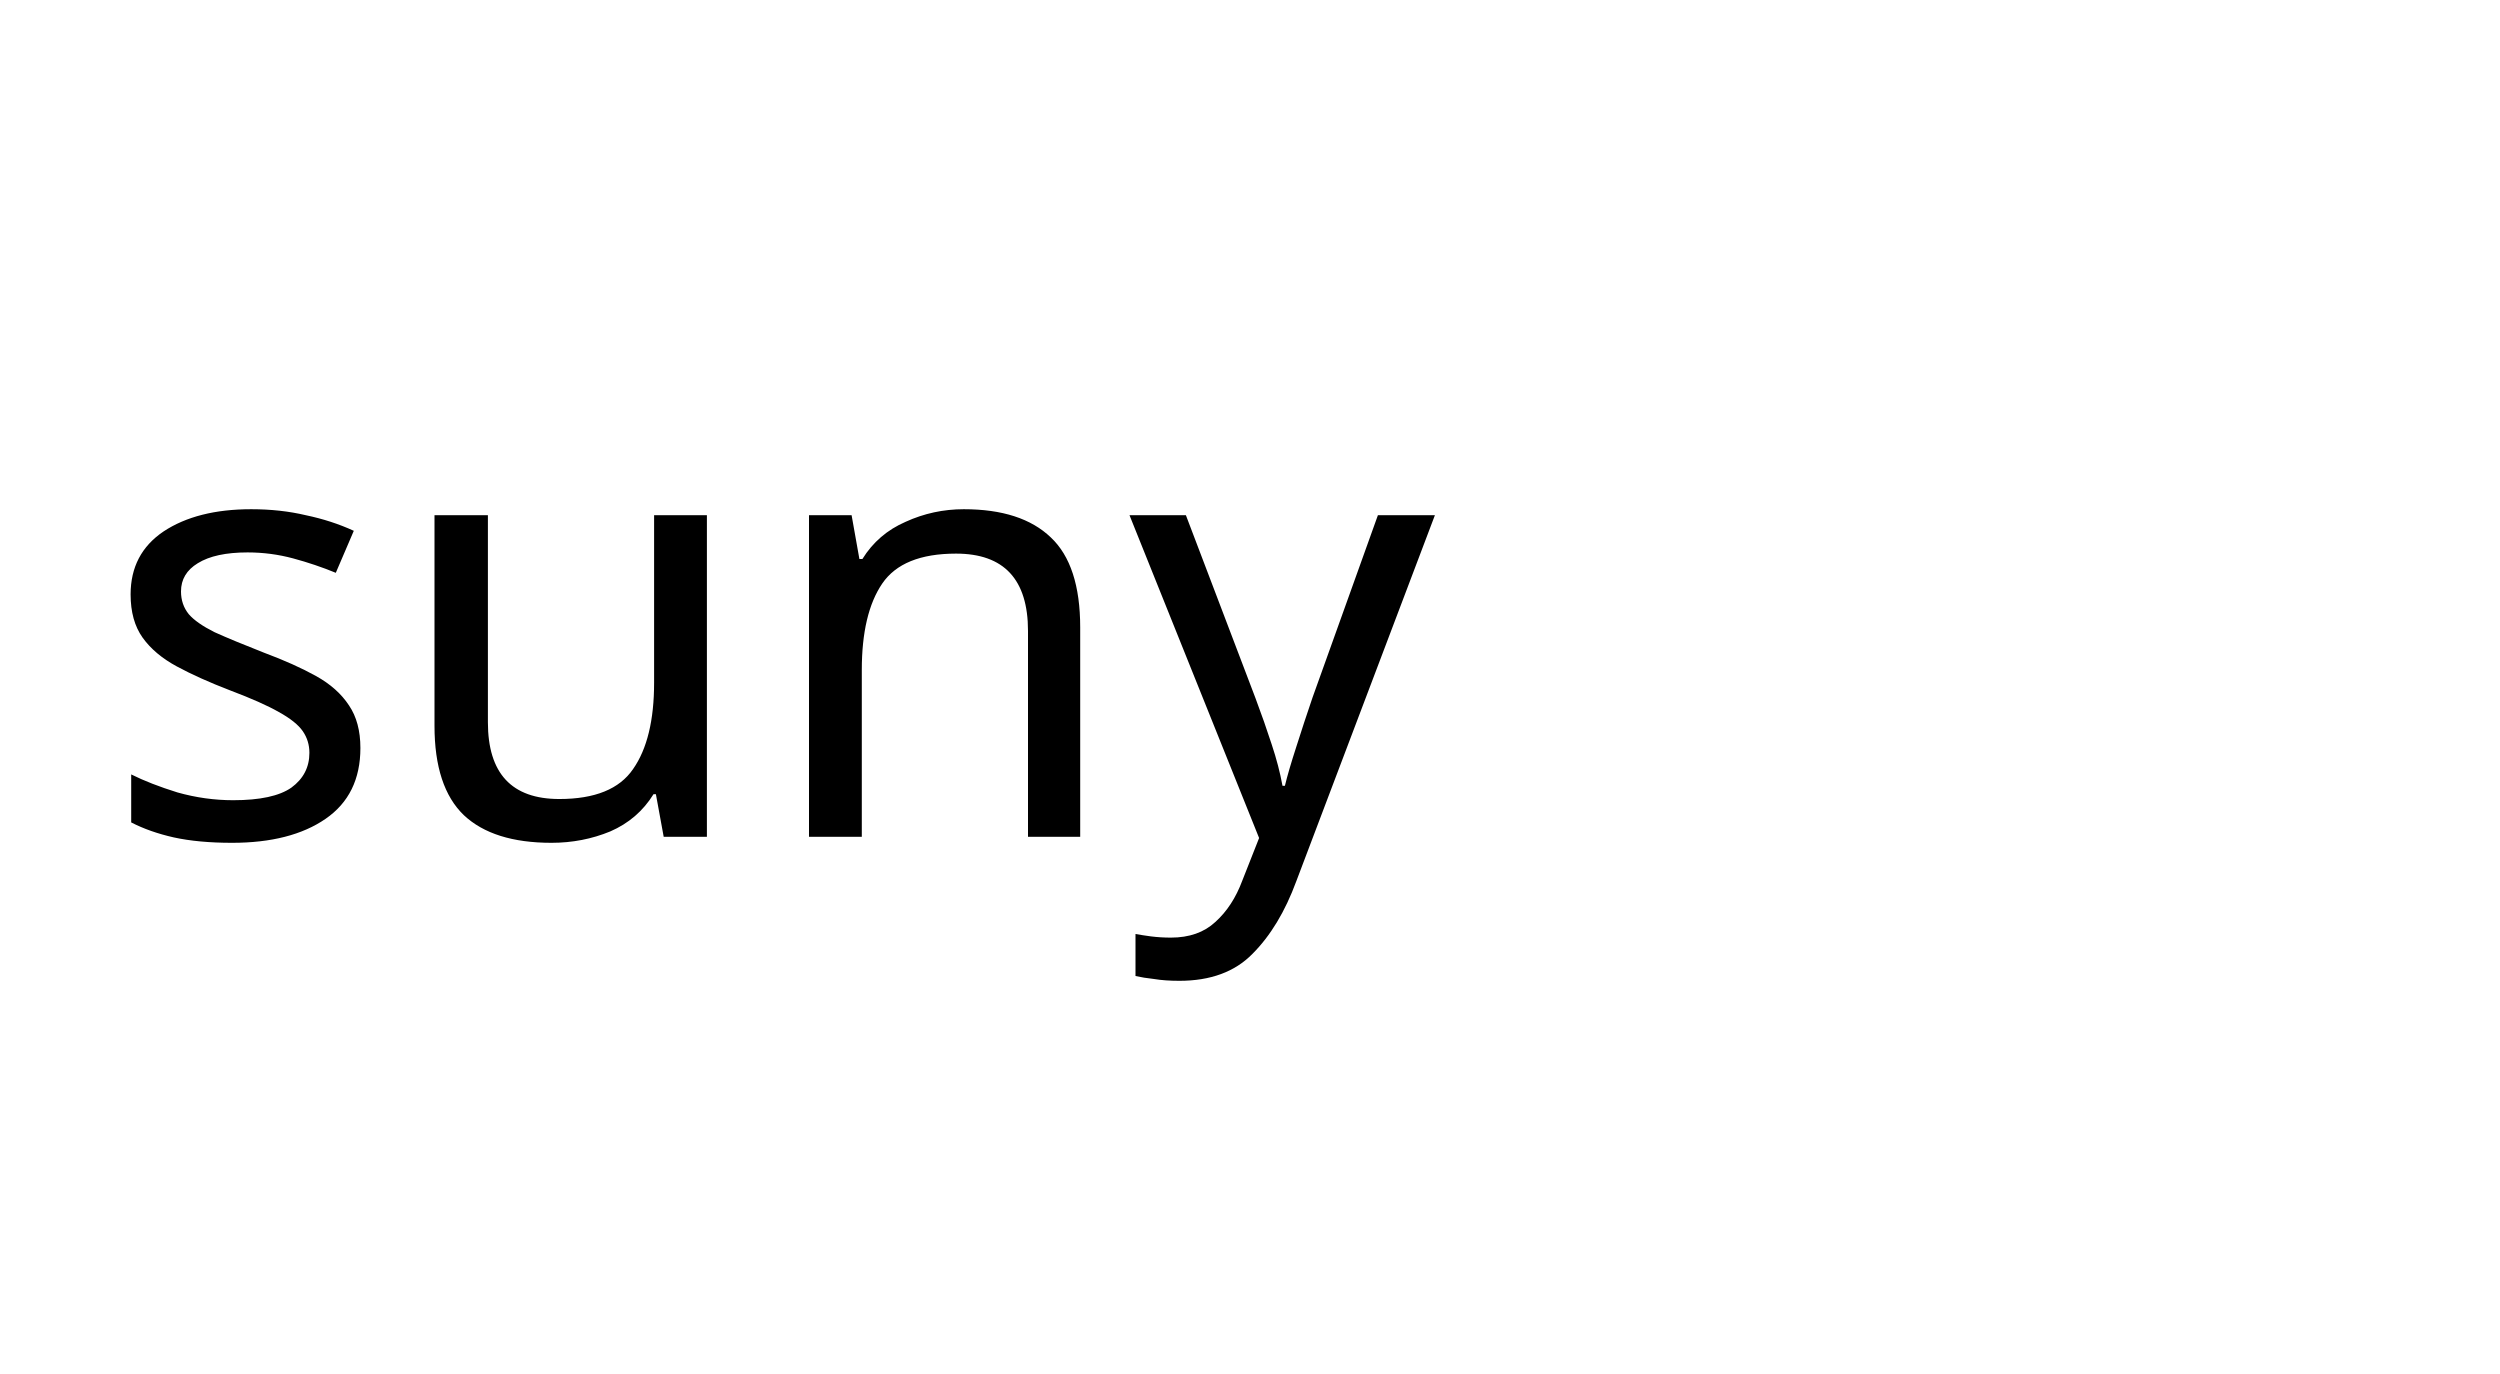 <?xml version="1.0"?>
<svg xmlns="http://www.w3.org/2000/svg" width="182" height="100" viewBox="0 0 75 21" fill="none">
<path d="M10.812 12.336C10.812 13.272 10.464 13.98 9.768 14.46C9.072 14.94 8.136 15.18 6.96 15.18C6.288 15.18 5.706 15.126 5.214 15.018C4.734 14.91 4.308 14.76 3.936 14.568V13.128C4.32 13.32 4.782 13.5 5.322 13.668C5.874 13.824 6.432 13.902 6.996 13.902C7.8 13.902 8.382 13.776 8.742 13.524C9.102 13.26 9.282 12.912 9.282 12.48C9.282 12.24 9.216 12.024 9.084 11.832C8.952 11.64 8.712 11.448 8.364 11.256C8.028 11.064 7.542 10.848 6.906 10.608C6.282 10.368 5.748 10.128 5.304 9.888C4.86 9.648 4.518 9.36 4.278 9.024C4.038 8.688 3.918 8.256 3.918 7.728C3.918 6.912 4.248 6.282 4.908 5.838C5.58 5.394 6.456 5.172 7.536 5.172C8.124 5.172 8.67 5.232 9.174 5.352C9.69 5.46 10.17 5.616 10.614 5.82L10.074 7.08C9.666 6.912 9.24 6.768 8.796 6.648C8.352 6.528 7.896 6.468 7.428 6.468C6.78 6.468 6.282 6.576 5.934 6.792C5.598 6.996 5.43 7.278 5.43 7.638C5.43 7.902 5.508 8.13 5.664 8.322C5.82 8.502 6.078 8.682 6.438 8.862C6.81 9.03 7.302 9.234 7.914 9.474C8.526 9.702 9.048 9.936 9.48 10.176C9.912 10.416 10.242 10.71 10.47 11.058C10.698 11.394 10.812 11.82 10.812 12.336ZM21.207 5.352V15H19.911L19.677 13.722H19.605C19.293 14.226 18.861 14.598 18.309 14.838C17.757 15.066 17.169 15.18 16.545 15.18C15.381 15.18 14.505 14.904 13.917 14.352C13.329 13.788 13.035 12.894 13.035 11.67V5.352H14.637V11.562C14.637 13.098 15.351 13.866 16.779 13.866C17.847 13.866 18.585 13.566 18.993 12.966C19.413 12.366 19.623 11.502 19.623 10.374V5.352H21.207ZM28.914 5.172C30.066 5.172 30.936 5.454 31.524 6.018C32.112 6.57 32.406 7.47 32.406 8.718V15H30.84V8.826C30.84 7.278 30.12 6.504 28.68 6.504C27.612 6.504 26.874 6.804 26.466 7.404C26.058 8.004 25.854 8.868 25.854 9.996V15H24.27V5.352H25.548L25.782 6.666H25.872C26.184 6.162 26.616 5.79 27.168 5.55C27.72 5.298 28.302 5.172 28.914 5.172ZM33.885 5.352H35.577L37.665 10.842C37.845 11.322 38.007 11.784 38.151 12.228C38.295 12.66 38.403 13.074 38.475 13.47H38.547C38.619 13.17 38.733 12.78 38.889 12.3C39.045 11.808 39.207 11.316 39.375 10.824L41.337 5.352H43.047L38.889 16.332C38.553 17.244 38.115 17.97 37.575 18.51C37.047 19.05 36.315 19.32 35.379 19.32C35.091 19.32 34.839 19.302 34.623 19.266C34.407 19.242 34.221 19.212 34.065 19.176V17.916C34.197 17.94 34.353 17.964 34.533 17.988C34.725 18.012 34.923 18.024 35.127 18.024C35.679 18.024 36.123 17.868 36.459 17.556C36.807 17.244 37.077 16.83 37.269 16.314L37.773 15.036L33.885 5.352Z" fill="black"/>
</svg>
